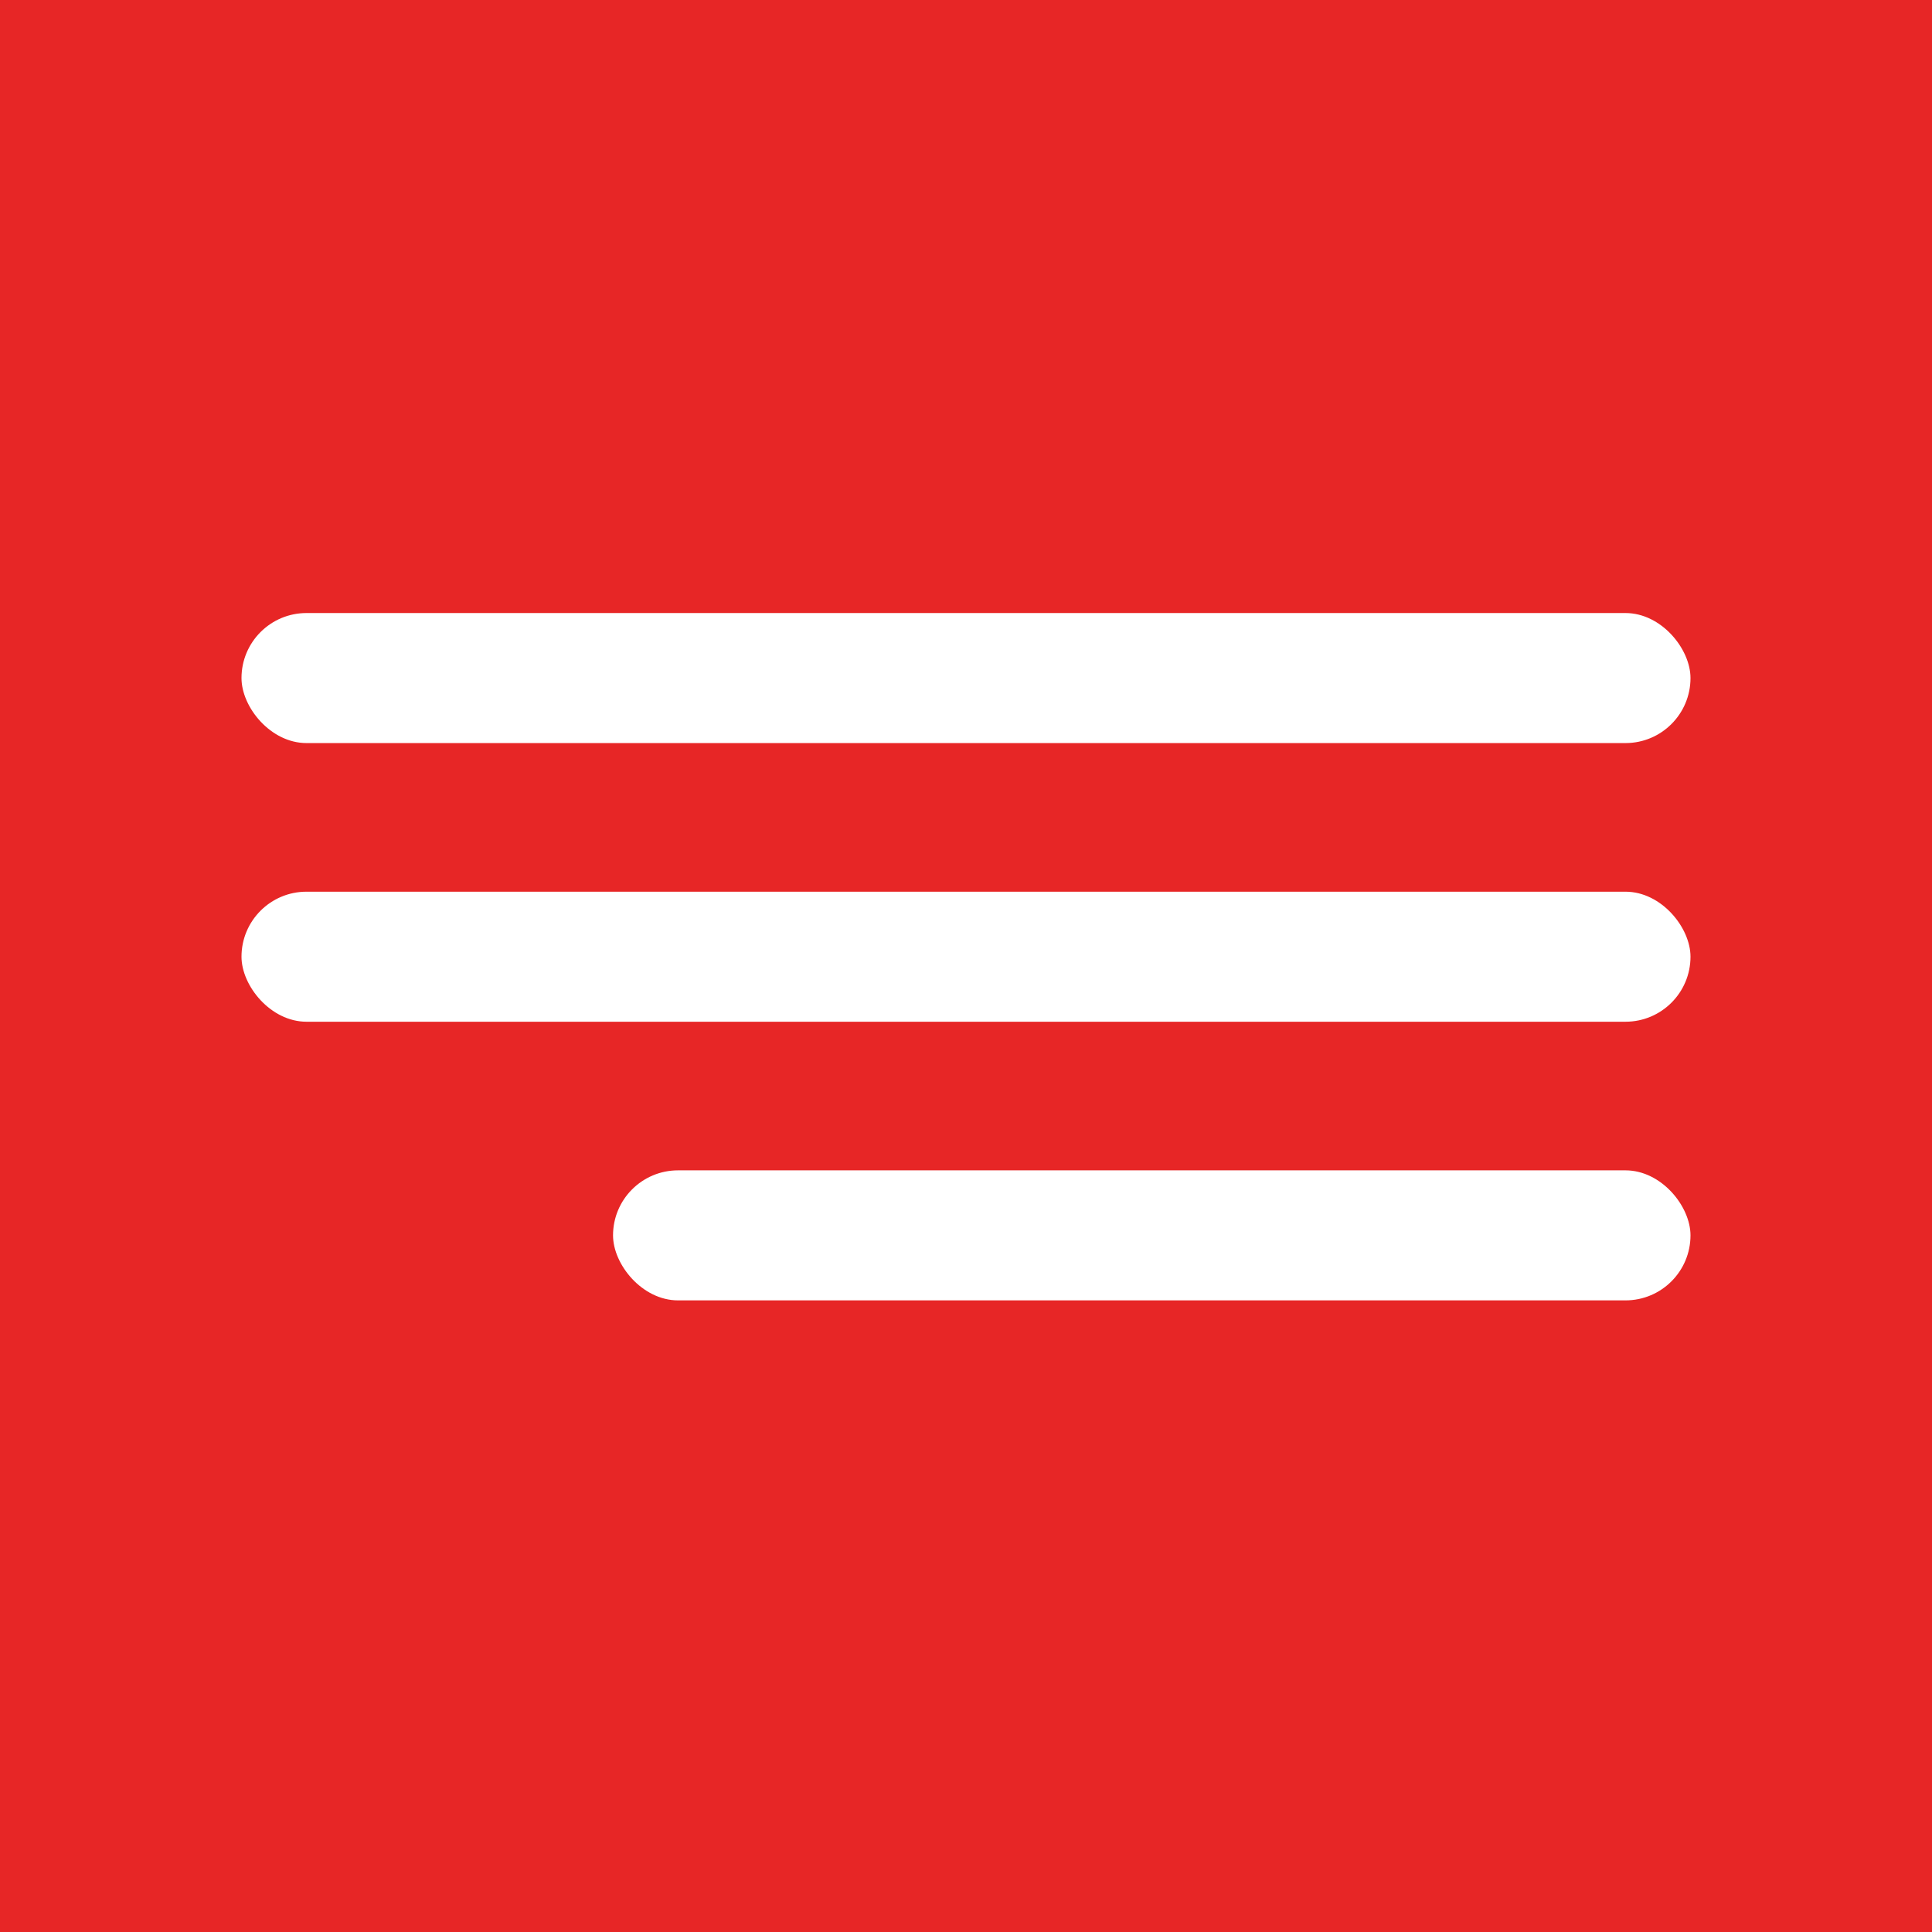 <?xml version="1.0" encoding="UTF-8"?> <svg xmlns="http://www.w3.org/2000/svg" width="104" height="104" viewBox="0 0 104 104" fill="none"><rect width="104" height="104" fill="#E72626"></rect><rect x="13" y="33" width="78" height="7" rx="3.5" fill="white"></rect><rect x="13" y="48" width="78" height="7" rx="3.5" fill="white"></rect><rect x="33" y="63" width="58" height="7" rx="3.5" fill="white"></rect></svg> 